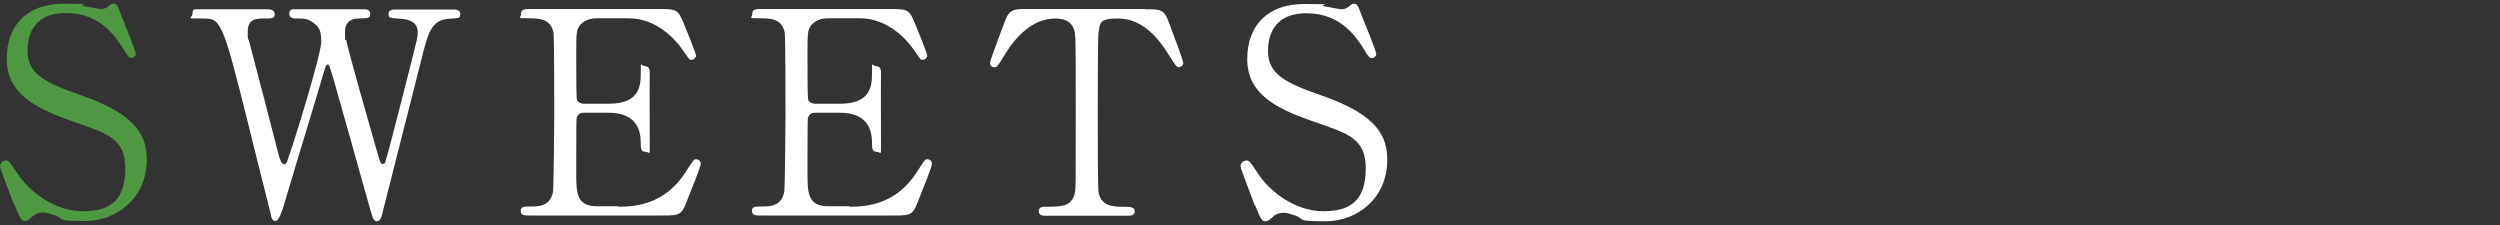 <?xml version="1.0" encoding="UTF-8"?>
<svg id="_レイヤー_1" xmlns="http://www.w3.org/2000/svg" version="1.1" viewBox="0 0 1000 90">
  <rect x="0" y="0" width="1000" height="90" fill="#333333" stroke="none"/>
  <!-- Generator: Adobe Illustrator 29.0.0, SVG Export Plug-In . SVG Version: 2.1.0 Build 186)  -->
  <defs>
    <style>
      .st0 {
        fill: #fff;
      }

      .st1 {
        fill: #4e9841;
      }
    </style>
  </defs>
  <path class="st1" d="M5.7,82.1c-.8-2-5.7-14.9-5.7-15.5,0-1.7,1.5-2.4,2.5-2.4s1.5.6,4.2,4.8c5,7.8,15.2,15.5,26.6,15.5s16.8-5.1,16.8-17.1-6.8-13.9-21.2-18.9C13.2,43,2.7,37,2.7,23.5S10.9,1.5,25.4,1.5s5.1.3,8.1.9c1.2.2,6,1.2,6.8,1.2s1.8-.2,2.5-.7c1.6-1.2,1.8-1.5,2.6-1.5,1.4,0,1.7,1,2.8,4,.8,1.8,6.1,15.2,6.1,15.9,0,1.5-1.2,1.8-1.9,1.8s-1.1-.3-2.9-3.3c-3.1-4.9-9.2-14.6-23.1-14.6s-15.4,10.2-15.4,15c0,9.4,6.8,12.8,21.7,18,22.9,7.9,26,17,26,25.7,0,15.3-12,24.5-24.6,24.5s-8.1-.8-12.2-2.3c-3.1-1-3.9-1.1-4.5-1.1-1.8,0-3.3.5-4.3,1.5-1.9,1.7-2.2,1.9-3.3,1.9s-1.7-.7-3.9-6.3h-.2Z"/>
  <path class="st0" d="M145.5,3.7c.7,0,2.6,0,2.6,1.9s-1.4,1.6-4.4,1.8c-1.8,0-5.7.3-5.7,5.4s.2,2.4.5,3.3c.9,4.6,9.5,34.8,12.1,43.8,1.5,5.1,1.6,5.7,2.5,5.7s1-.7,1.1-1.1c.9-2.3,11.5-44.1,12.4-48,.2-1,.5-2.5.5-3.6,0-5-5.3-5.3-6.9-5.4-4.3-.3-4.8-.3-4.8-1.9s1.5-1.8,2.5-1.8h23.1c1.1,0,3.1,0,3.1,1.8s-.5,1.6-4.6,1.9c-7,.6-8.2,5.2-11.2,17.3-4.1,16.3-10.8,42.4-14.9,58.7-.8,3.4-1.2,5-2.6,5s-1.6-.8-3.5-7.5c-2-7.1-11.8-42.2-14.1-50-1.4-4.6-1.5-5.2-2.2-5.2s-.9,1.4-1.4,2.8c-4.1,14.1-11,36.3-15.1,50.3-1.4,4.8-2.8,9.5-4.3,9.5s-1.7-1.6-2-3.2c-1.2-5-7.5-29.6-8.8-35.2C88.8,7.4,88.3,7.4,80.9,7.4s-3.9,0-3.9-2,1.1-1.7,2.4-1.7h27.3c.8,0,3.2,0,3.2,1.9s-1.2,1.8-4.8,1.8-6,.9-6,5.2,0,1.9.7,4.5c1.7,6.3,9.8,37.5,11.6,44.6,0,.3,1,4,2.2,4s1.4-1.6,1.6-2.2c1.8-4.6,13.3-41.6,13.3-46.8s-1.1-6-3.6-7.9c-1.8-1.4-3.9-1.4-5.7-1.4s-3.5,0-3.5-2,1.9-1.7,2.4-1.7h27.6-.2Z"/>
  <path class="st0" d="M247.3,82.7c7.1,0,18.8-1,27.1-14.1,2.8-4.4,3.1-4.9,4-4.9s1.9.6,1.9,1.8-4.1,11.3-4.8,13c-2.8,7.4-2.9,7.7-10.3,7.7h-53.4c-1.9,0-3.5,0-3.5-1.8s1.1-1.8,4.3-1.8,7.6-.3,8.6-5.9c.3-1.9.5-28,.5-31.3s0-30.3-.3-32.3c-1.1-5.8-6-5.8-10.5-5.8s-2.5,0-2.5-1.8,1.6-1.9,3.5-1.9h51.7c7,0,7.6.2,9.9,5.8.7,1.6,4.9,12,4.9,12.8s-.8,1.7-1.8,1.7-.9-.2-3.5-3.9c-3.5-5-10.9-12.7-21.8-12.7h-12.6c-4.4,0-6.3,2.3-6.8,2.9-1.4,2-1.4,3.1-1.4,12s0,16.9.3,17.8c.7,1.4,2.4,1.5,2.7,1.5h10c12.8,0,12.8-7.7,12.8-12.7s0-2.3,1.8-2.3,1.8,1.9,1.8,2.8c-.1,4.2,0,24.5,0,29s0,2.4-1.8,2.4-1.8-1.5-1.8-3.7c0-9.6-6.5-11.9-12.8-11.9h-10c-1.9,0-2.7,1.1-2.9,2.6-.1.9-.1,19.6-.1,21.3,0,7.9,0,13.5,8.2,13.5h8.7v.2Z"/>
  <path class="st0" d="M339.8,82.7c7.1,0,18.8-1,27.1-14.1,2.8-4.4,3.1-4.9,4-4.9s1.9.6,1.9,1.8-4.1,11.3-4.8,13c-2.8,7.4-2.9,7.7-10.3,7.7h-53.4c-1.9,0-3.5,0-3.5-1.8s1.1-1.8,4.3-1.8,7.6-.3,8.6-5.9c.3-1.9.5-28,.5-31.3s0-30.3-.3-32.3c-1.1-5.8-6-5.8-10.5-5.8s-2.5,0-2.5-1.8,1.6-1.9,3.5-1.9h51.7c7,0,7.6.2,9.9,5.8.7,1.6,4.9,12,4.9,12.8s-.8,1.7-1.8,1.7-.9-.2-3.5-3.9c-3.5-5-10.9-12.7-21.8-12.7h-12.6c-4.4,0-6.3,2.3-6.8,2.9-1.4,2-1.4,3.1-1.4,12s0,16.9.3,17.8c.7,1.4,2.4,1.5,2.7,1.5h10c12.8,0,12.8-7.7,12.8-12.7s0-2.3,1.8-2.3,1.8,1.9,1.8,2.8c-.1,4.2,0,24.5,0,29s0,2.4-1.8,2.4-1.8-1.5-1.8-3.7c0-9.6-6.5-11.9-12.8-11.9h-10c-1.9,0-2.7,1.1-2.9,2.6-.1.9-.1,19.6-.1,21.3,0,7.9,0,13.5,8.2,13.5h8.7v.2Z"/>
  <path class="st0" d="M458.1,3.7c6.1,0,7.5,0,9.4,5.1.9,2.5,5.8,15.3,5.8,16.4s-1.1,1.7-1.8,1.7-1.2-.5-3.9-4.8c-6-9.9-12.7-14.7-20.4-14.7s-7.1,1.8-7.8,5.7c-.3,2-.3,27.7-.3,32.4s0,29.4.3,31.3c1,5.8,6.3,5.9,9.4,5.9s5.1,0,5.1,1.8-1.6,1.8-3.4,1.8h-31.7c-1.6,0-3.3,0-3.3-1.8s1.8-1.8,2.5-1.8c6.7,0,10.9,0,12-5.9.3-1.8.3-1.9.3-32.1s0-31.1-.8-33.2c-1.1-3.1-4.2-4.1-7.3-4.1-9.1,0-15.8,7.1-20.4,14.6-2.7,4.4-2.9,4.9-4,4.9s-1.8-.7-1.8-1.7,5.1-14.5,6-16.8c1.8-4.8,3.6-4.8,9.3-4.8h46.8Z"/>
  <path class="st0" d="M501.9,82.1c-.8-2-5.7-14.9-5.7-15.5,0-1.7,1.5-2.4,2.5-2.4s1.5.6,4.2,4.8c5,7.8,15.2,15.5,26.6,15.5s16.8-5.1,16.8-17.1-6.8-13.9-21.2-18.9c-15.8-5.4-26.2-11.5-26.2-24.9s8.2-22,22.7-22,5.1.3,8.1.9c1.2.2,6,1.2,6.8,1.2s1.8-.2,2.5-.7c1.6-1.2,1.8-1.5,2.6-1.5,1.4,0,1.7,1,2.8,4,.8,1.8,6.1,15.2,6.1,15.9,0,1.5-1.2,1.8-1.9,1.8s-1.1-.3-2.9-3.3c-3.1-4.9-9.2-14.6-23.1-14.6s-15.4,10.2-15.4,15c0,9.4,6.8,12.8,21.7,18,22.9,7.9,26,17,26,25.7,0,15.3-12,24.5-24.6,24.5s-8.1-.8-12.2-2.3c-3.1-1-3.9-1.1-4.5-1.1-1.8,0-3.3.5-4.3,1.5-1.9,1.7-2.2,1.9-3.3,1.9s-1.7-.7-3.9-6.3h-.2Z"/>
</svg>